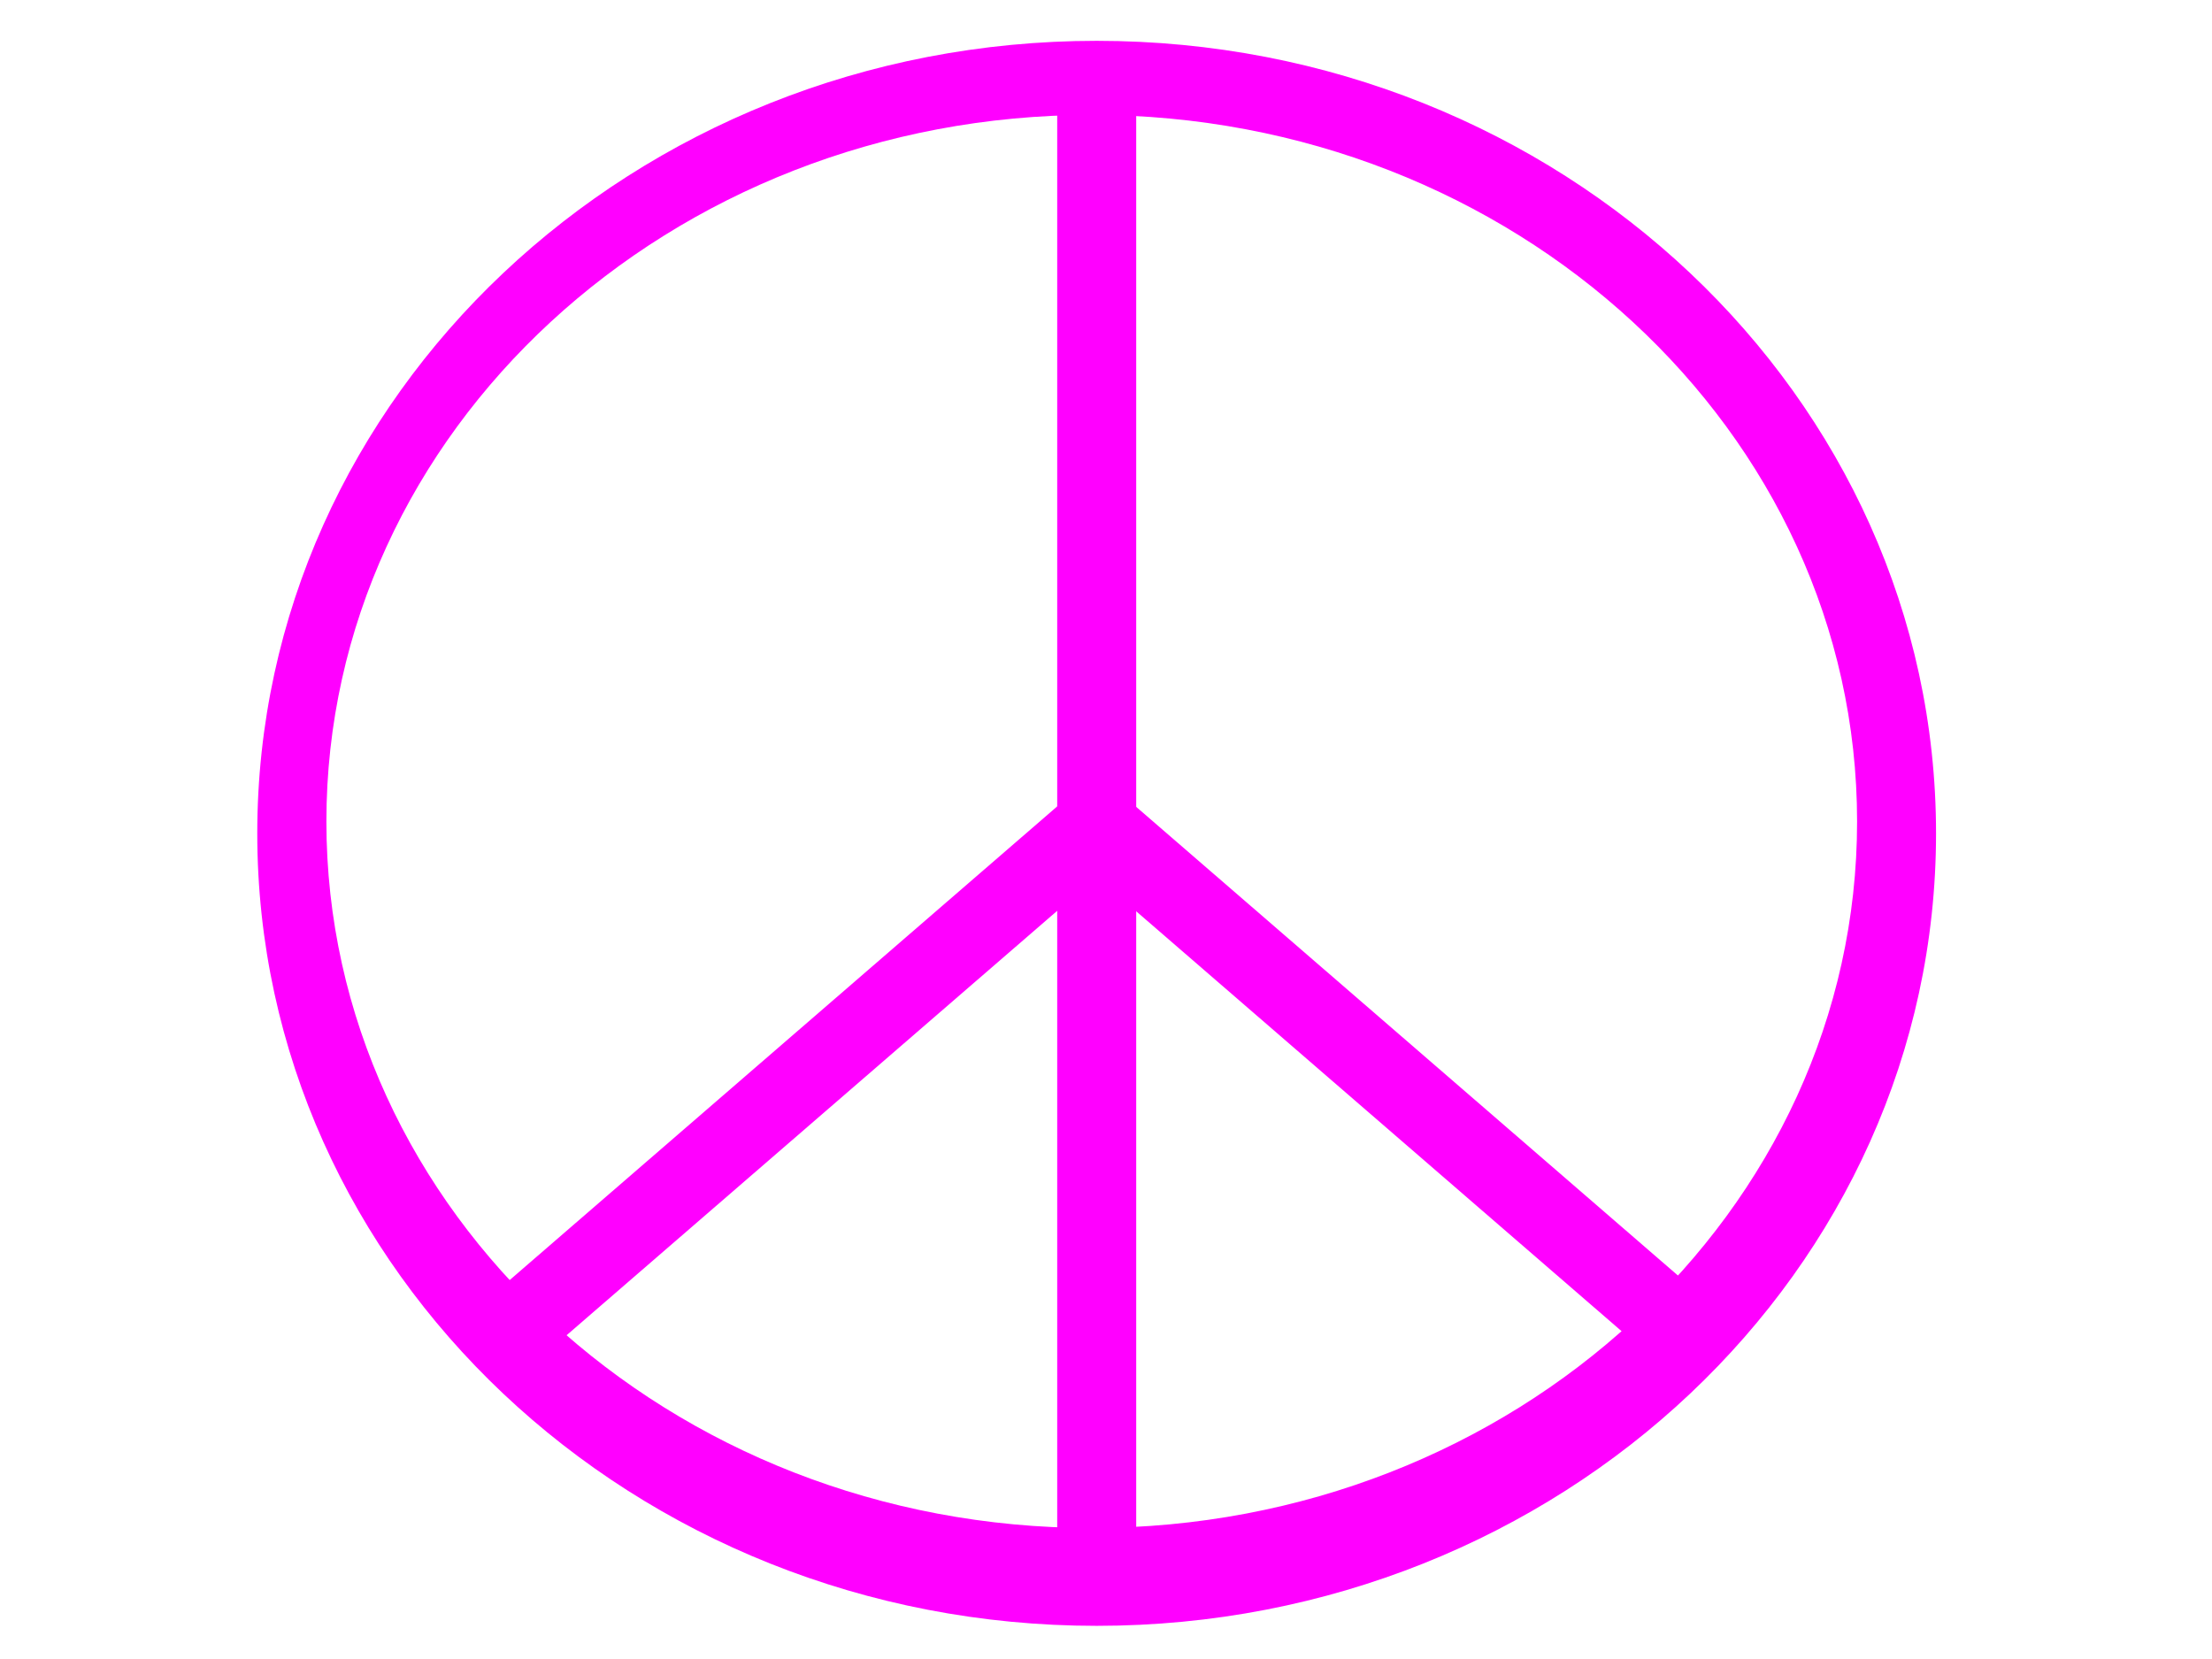 <?xml version="1.0"?><svg width="640" height="480" xmlns="http://www.w3.org/2000/svg">
 <title>Peace for Mod Sun</title>
 <g>
  <title>Layer 1</title>
  <g id="layer1">
   <path fill-rule="nonzero" fill="#ff00ff" id="path2284" d="m317.312,11.812c-134.057,0 -242.875,102.747 -242.875,229.312c0,126.566 108.818,229.281 242.875,229.281c134.057,0 242.844,-102.716 242.844,-229.281c0,-126.566 -108.787,-229.312 -242.844,-229.312zm-1.438,21.438c122.229,0 221.438,91.596 221.438,204.438c0,112.841 -99.209,204.406 -221.438,204.406c-122.229,0 -221.438,-91.565 -221.438,-204.406c0,-112.841 99.209,-204.438 221.438,-204.438z"/>
   <rect fill="#ff00ff" fill-rule="nonzero" y="30.399" x="305.882" width="22.857" id="rect3804" height="420"/>
   <rect fill="#ff00ff" fill-rule="nonzero" y="-80.026" x="376.716" width="22.857" transform="matrix(0.654,0.756,-0.756,0.654,0,0) " id="rect4564" height="211.429"/>
   <rect fill="#ff00ff" fill-rule="nonzero" y="-609.422" x="15.676" width="22.857" transform="matrix(0.654,-0.756,-0.756,-0.654,0,0) " id="rect4566" height="211.429"/>
  </g>
 </g>
</svg>